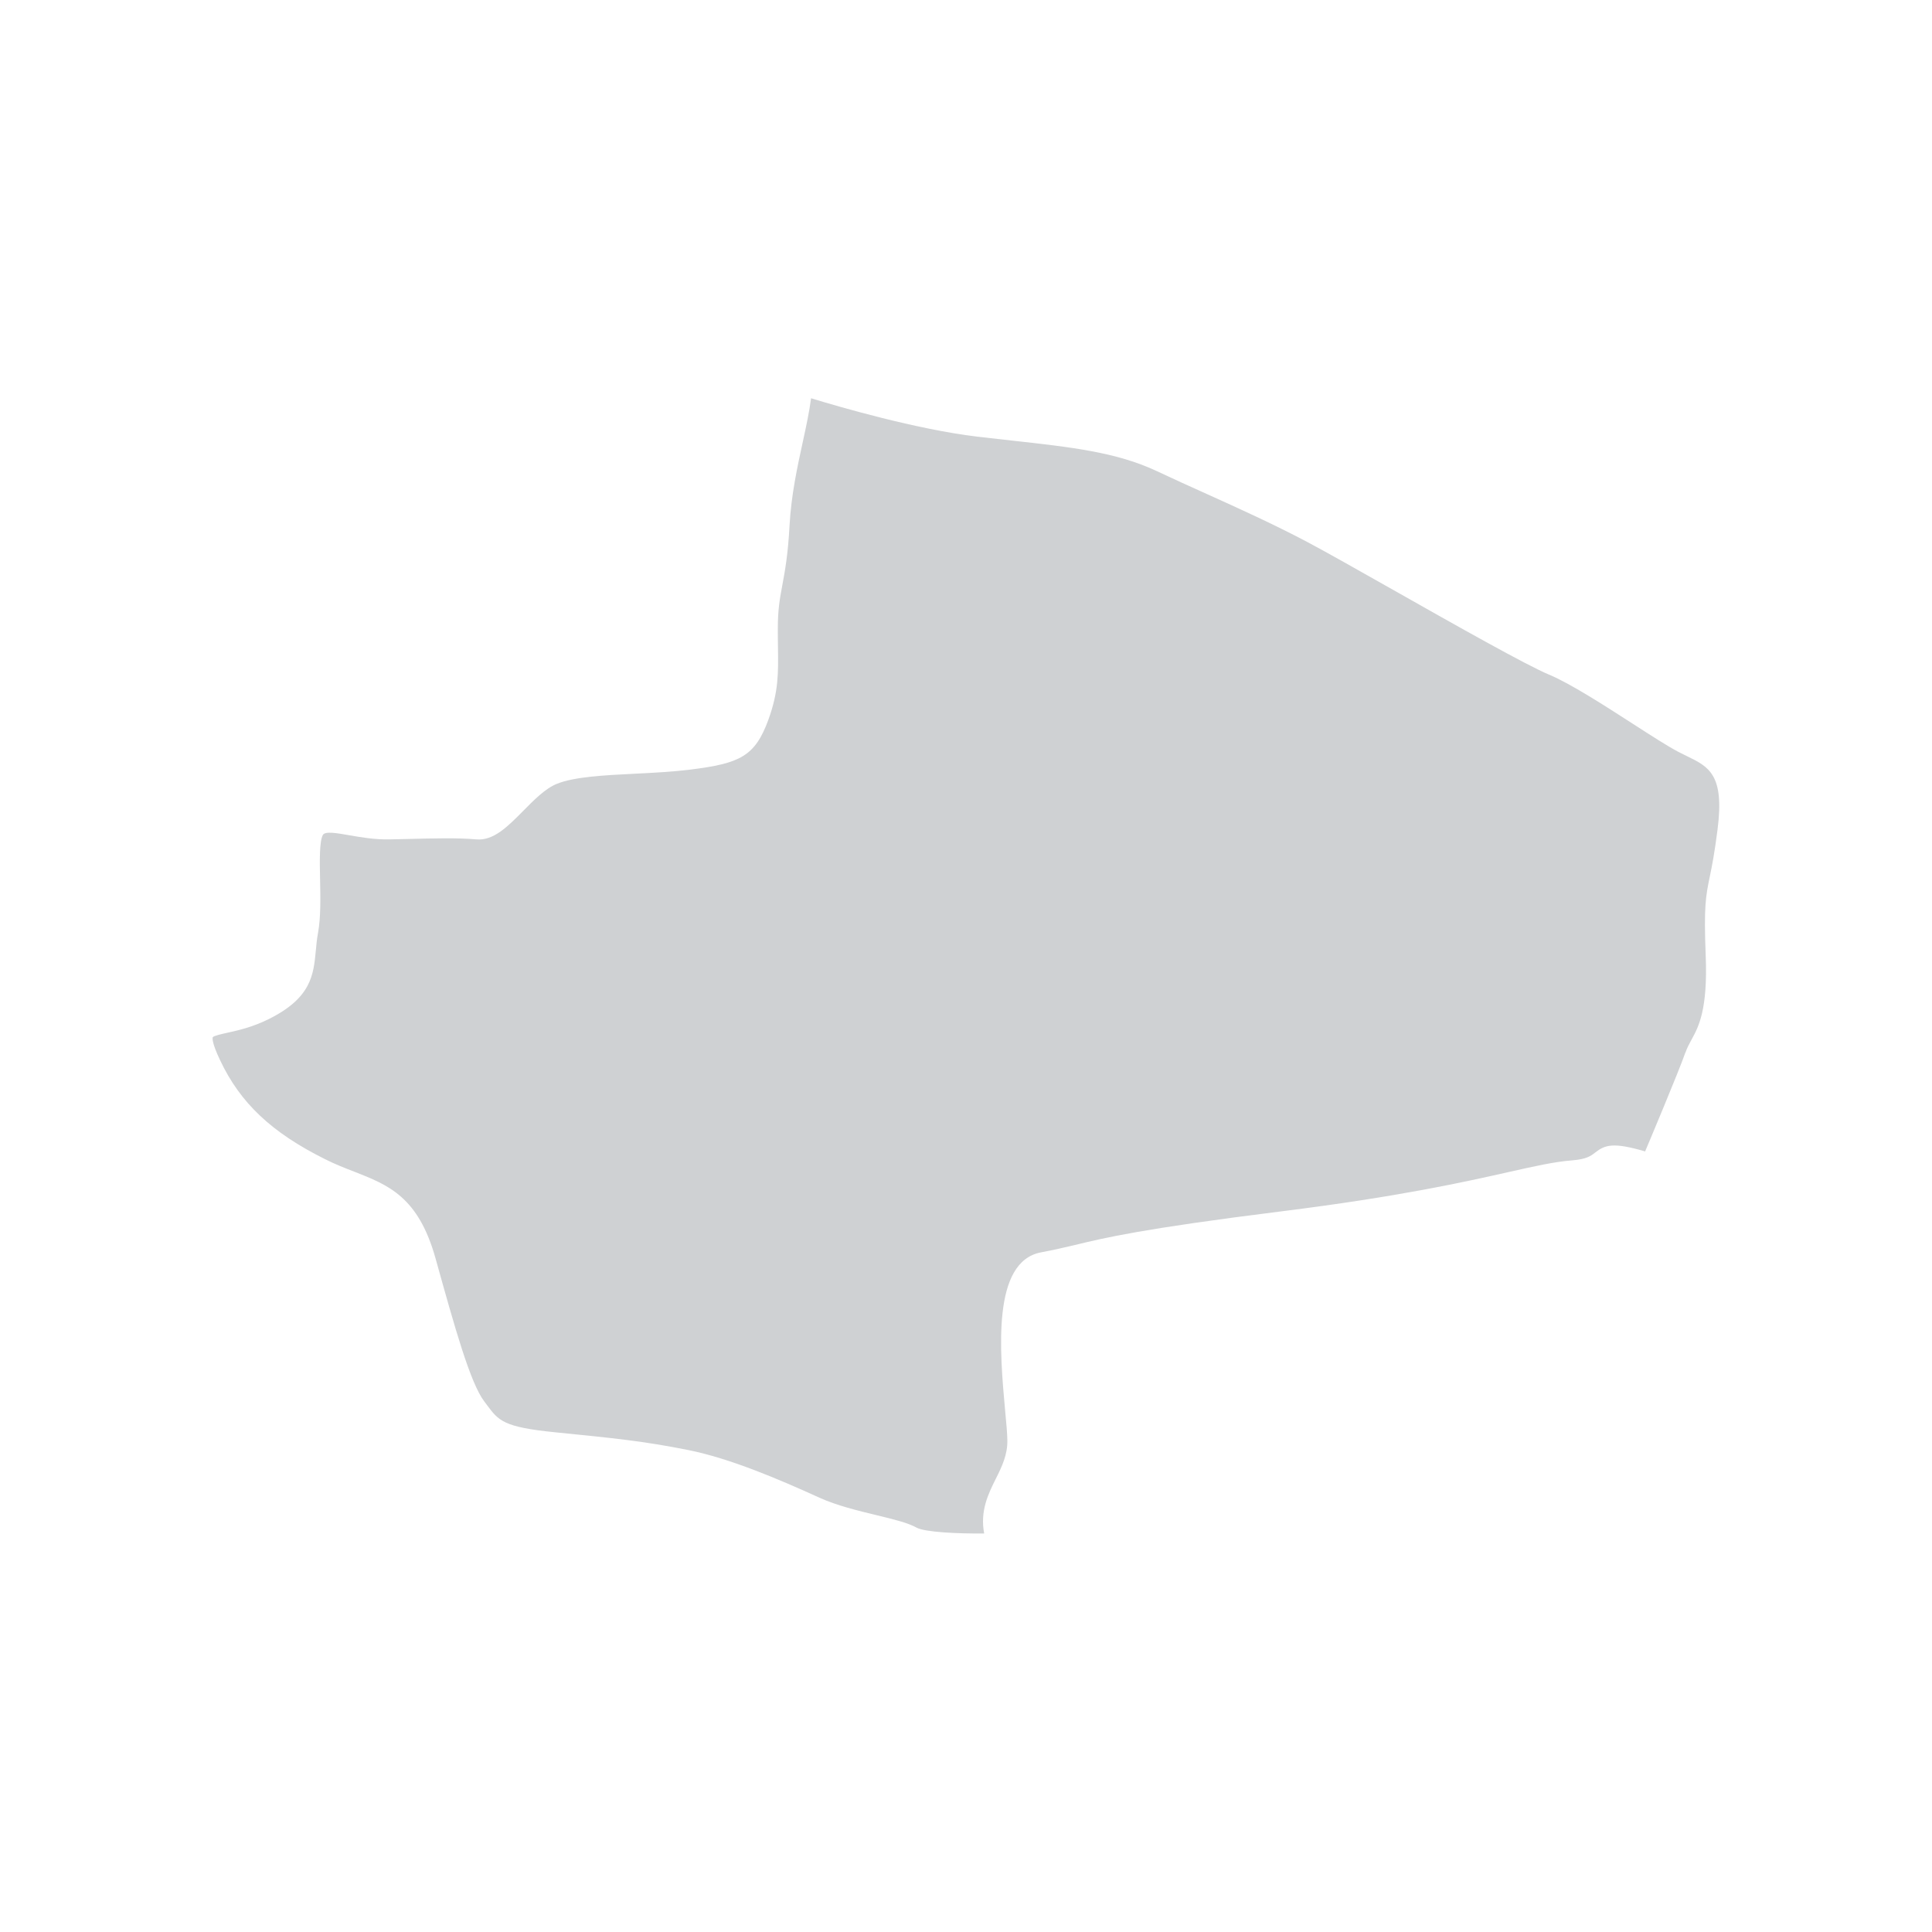 <svg xmlns="http://www.w3.org/2000/svg" id="Layer_1" data-name="Layer 1" viewBox="0 0 150 150"><defs><style> .cls-1 { fill: #cfd1d3; } </style></defs><path class="cls-1" d="M130.86,81.72c.12-.37.3-.68.48-1.02.53-.97,1.26-2.3,1.09-6.51-.15-3.82,0-4.59.32-6.14.17-.82.37-1.83.6-3.65.55-4.27-.68-4.87-2.39-5.7-.22-.11-.45-.22-.68-.34-.81-.43-2.06-1.23-3.5-2.16-2.17-1.4-4.87-3.14-6.51-3.82-1.77-.74-7.23-3.82-12.05-6.55-2.74-1.55-5.34-3.02-6.76-3.77-2.58-1.36-5.2-2.55-7.75-3.7-1.3-.58-2.59-1.17-3.89-1.78-3.14-1.48-6.71-1.87-11.22-2.37-.89-.1-1.8-.2-2.75-.31-4.71-.57-10.73-2.32-12.88-2.98-.13,1.03-.37,2.14-.64,3.38-.42,1.93-.9,4.12-1.03,6.5-.12,2.24-.35,3.51-.56,4.63-.2,1.07-.35,1.91-.35,3.33,0,.53,0,1.01.01,1.45.03,2.09.05,3.47-.74,5.66-1.04,2.86-2.22,3.4-6.05,3.88-1.37.17-2.86.25-4.3.32-2.42.12-4.71.24-6.06.78-.91.36-1.79,1.26-2.64,2.12-1.18,1.19-2.29,2.32-3.62,2.2-1.47-.13-3.28-.08-5.38-.03l-1.4.03c-1.15.02-2.22-.17-3.09-.32-.96-.17-1.87-.33-2.05-.03-.28.49-.25,2.06-.22,3.45.03,1.45.06,2.95-.16,4.17-.09.48-.13.93-.17,1.37-.18,1.88-.35,3.66-3.63,5.3-1.28.64-2.41.89-3.23,1.07-.4.09-1.08.24-1.14.35-.02.05-.11.36.57,1.79,1.56,3.31,3.99,5.61,8.15,7.68.77.39,1.52.68,2.24.96,2.68,1.05,5,1.95,6.34,6.76,1.5,5.39,2.69,9.65,3.78,11.09l.21.28c.9,1.21,1.27,1.71,5.26,2.11,4.6.46,6.9.69,10.36,1.38,3.24.65,6.98,2.24,10.21,3.71,1.3.59,2.96,1,4.42,1.35,1.37.33,2.45.6,3.09.96.64.36,3.21.48,5.26.46-.33-1.74.31-3.06.9-4.24.48-.96.92-1.87.9-3-.01-.55-.08-1.34-.17-2.27-.42-4.62-1.05-11.61,2.8-12.32,1.03-.19,1.8-.38,2.62-.57,2.32-.56,5.21-1.26,16.02-2.61,9.14-1.14,14.26-2.29,17.64-3.05,2.05-.46,3.54-.8,4.95-.91,1.12-.09,1.45-.35,1.77-.6.78-.61,1.41-.82,3.9-.09,0-.01,0-.03,0-.04.03-.06,2.66-6.31,3.11-7.64Z"></path></svg>